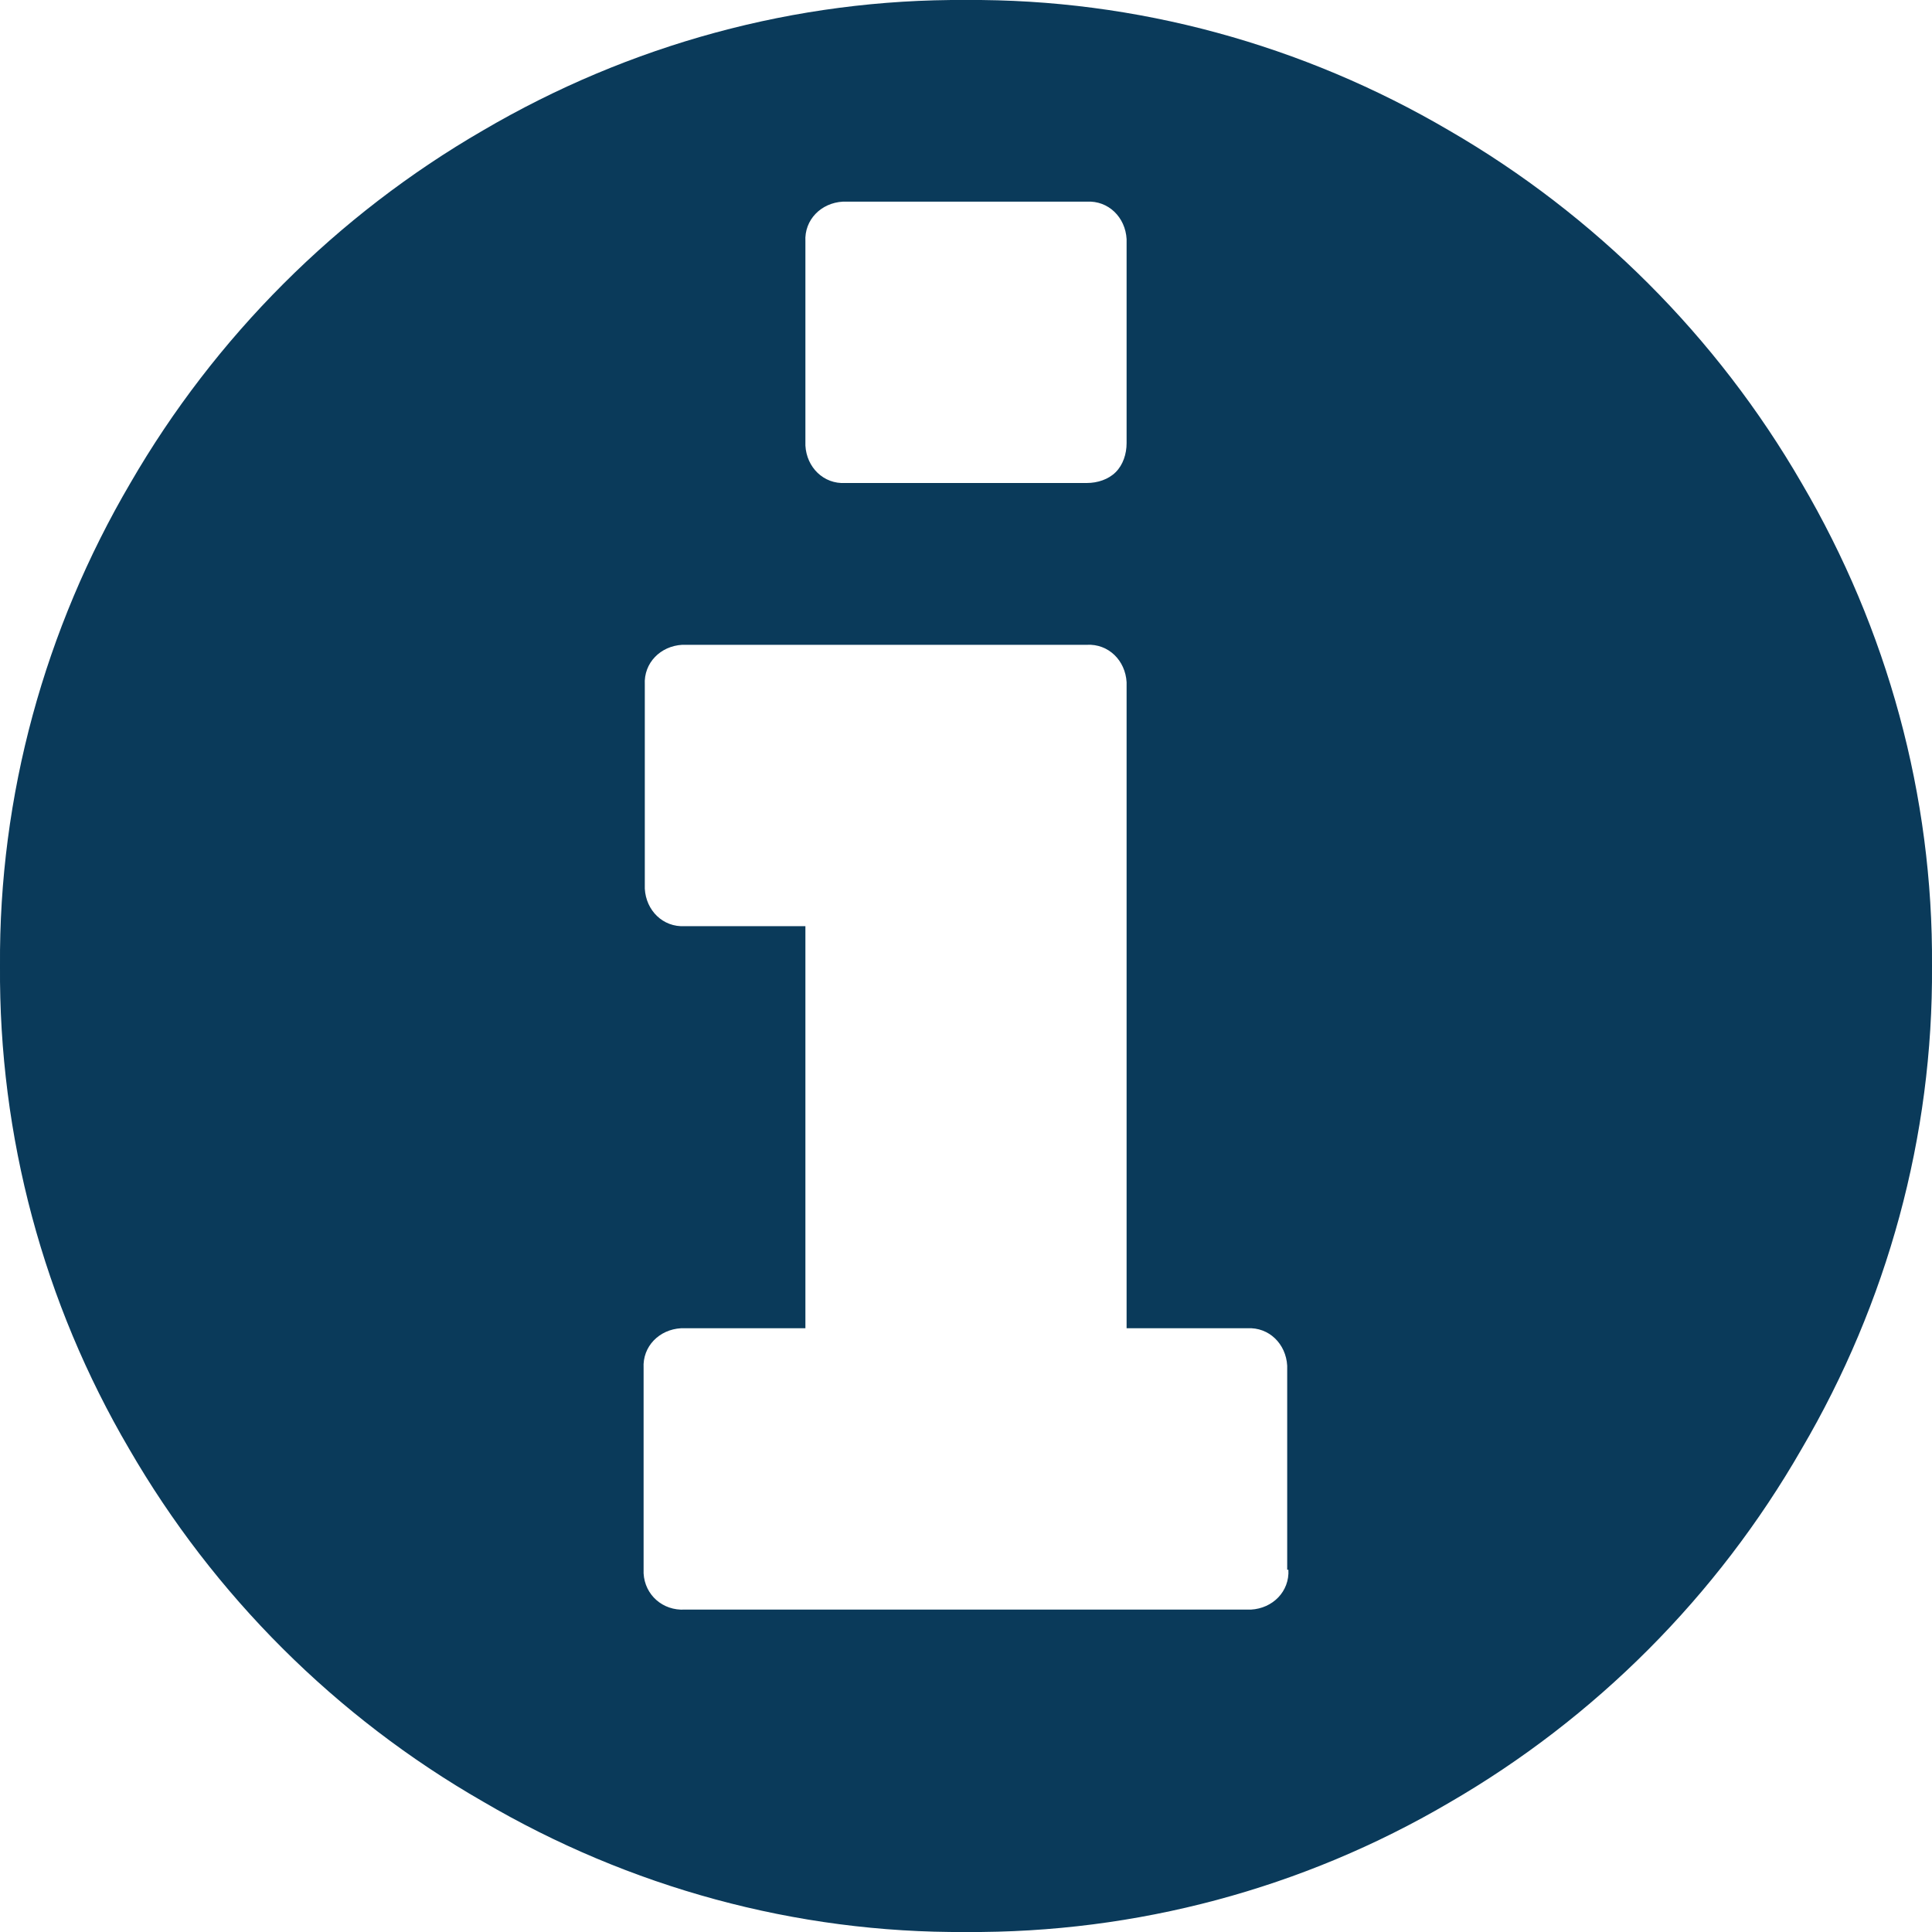 <?xml version="1.0" encoding="UTF-8"?>
<svg width="16px" height="16px" viewBox="0 0 16 16" version="1.1" xmlns="http://www.w3.org/2000/svg" xmlns:xlink="http://www.w3.org/1999/xlink">
    <title>Icon</title>
    <g stroke="none" stroke-width="1" fill="none" fill-rule="evenodd">
        <g transform="translate(-613, -662)" fill="#0A3A5A" fill-rule="nonzero">
            <g transform="translate(613, 662)">
                <path d="M10.67,13 C10.68,13.18 10.54,13.32 10.36,13.33 C10.35,13.33 10.35,13.33 10.34,13.33 L5.67,13.33 C5.49,13.34 5.34,13.21 5.33,13.03 C5.33,13.02 5.33,13.01 5.33,13 L5.33,11.33 C5.32,11.15 5.46,11.01 5.64,11 C5.65,11 5.66,11 5.67,11 L6.67,11 L6.67,7.67 L5.67,7.67 C5.49,7.68 5.35,7.54 5.34,7.36 C5.34,7.35 5.34,7.35 5.34,7.34 L5.34,5.67 C5.33,5.49 5.47,5.35 5.65,5.34 C5.66,5.34 5.66,5.34 5.67,5.34 L9,5.34 C9.18,5.33 9.32,5.47 9.33,5.65 C9.33,5.66 9.33,5.66 9.33,5.67 L9.33,11 L10.33,11 C10.51,10.99 10.65,11.13 10.66,11.31 C10.66,11.32 10.66,11.32 10.66,11.33 L10.66,13 L10.66,13 L10.67,13 Z M9.24,3.91 C9.18,3.97 9.09,4 9,4 L7,4 C6.82,4.01 6.68,3.87 6.67,3.69 C6.67,3.68 6.67,3.68 6.67,3.67 L6.67,2 C6.66,1.82 6.8,1.68 6.98,1.67 C6.99,1.67 6.99,1.67 7,1.67 L9,1.67 C9.18,1.66 9.32,1.8 9.33,1.98 C9.33,1.99 9.33,1.99 9.33,2 L9.33,3.67 C9.33,3.76 9.3,3.85 9.24,3.91 Z M14.92,4 C14.22,2.79 13.21,1.78 12,1.08 C10.79,0.37 9.41,-0.01 8,0 C6.59,-0.01 5.21,0.37 4,1.08 C2.79,1.78 1.78,2.79 1.08,4 C0.37,5.21 -0.01,6.59 0,8 C-0.01,9.41 0.36,10.79 1.07,12 C1.77,13.21 2.78,14.22 4,14.92 C5.21,15.63 6.59,16.01 8,16 C9.41,16.01 10.79,15.64 12,14.93 C13.21,14.23 14.22,13.22 14.92,12 C15.63,10.79 16.01,9.41 16,8 C16.01,6.59 15.63,5.21 14.92,4 Z"></path>
            </g>
        </g>
    </g>
</svg>